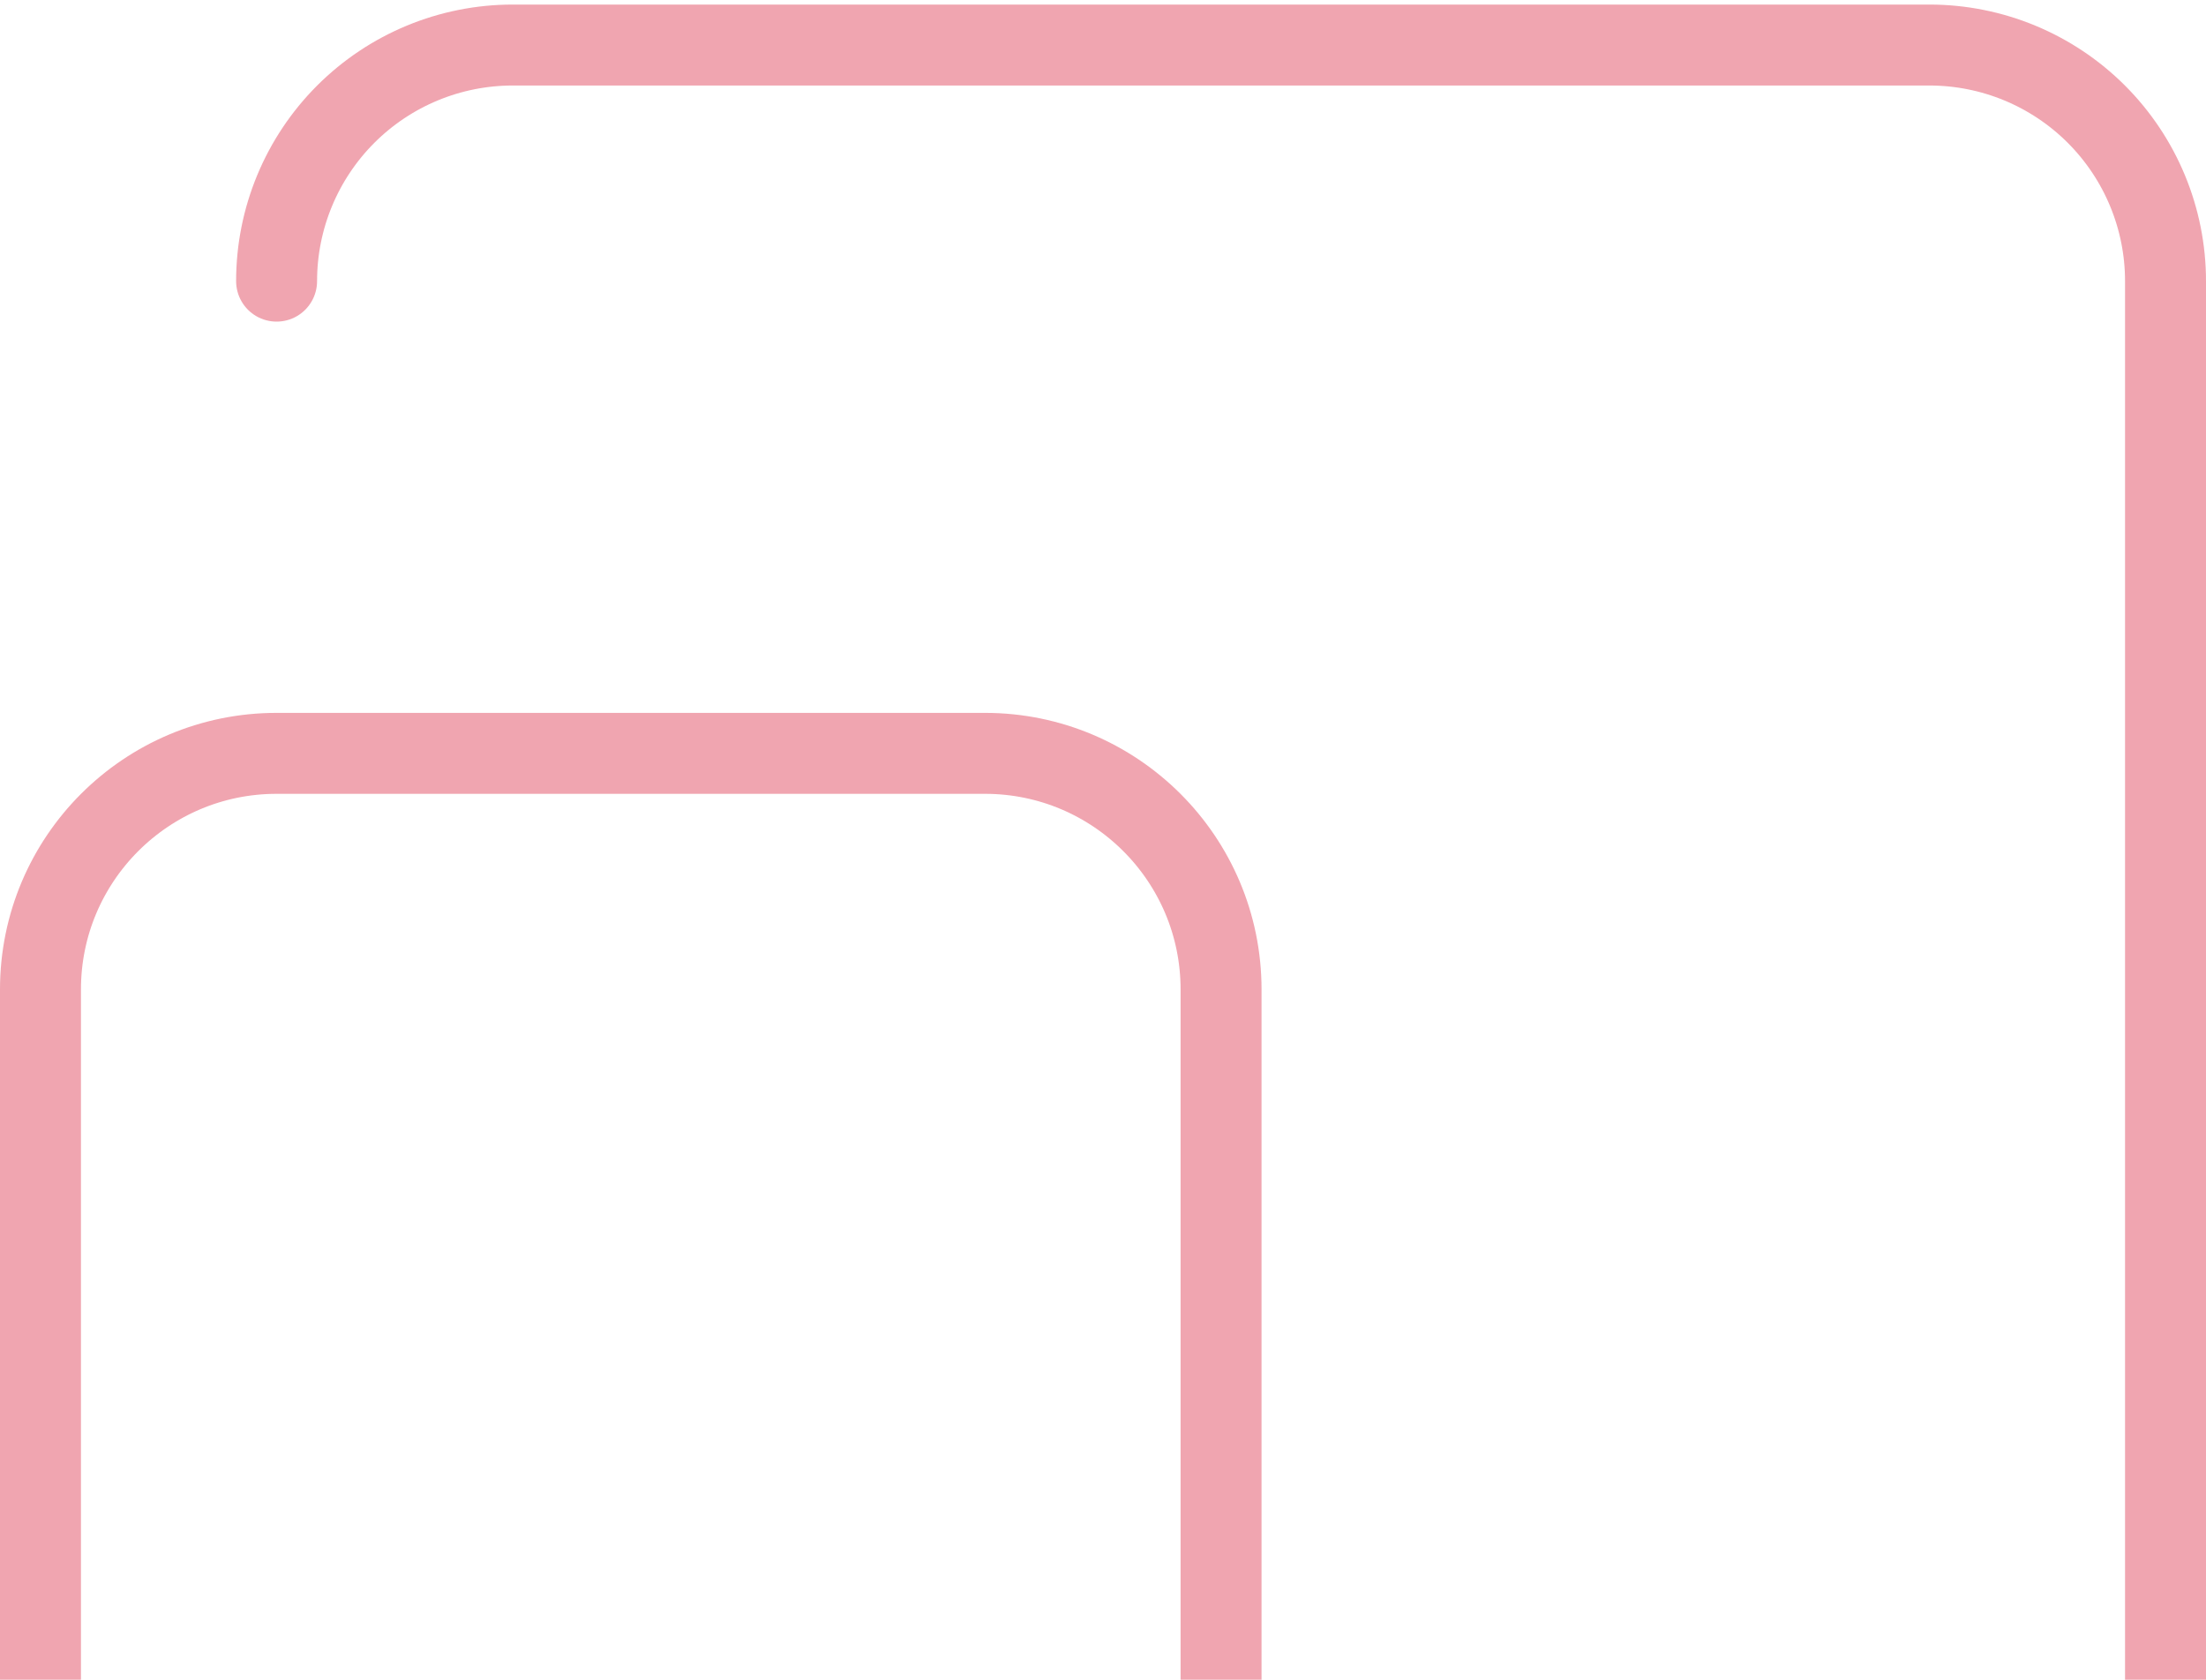 <svg width="218" height="166" viewBox="0 0 218 166" fill="none" xmlns="http://www.w3.org/2000/svg">
<path d="M27.333 27.784C27.333 21.596 29.792 15.661 34.167 11.285C38.543 6.909 44.478 4.451 50.667 4.451H190.667C196.855 4.451 202.79 6.909 207.166 11.285C211.542 15.661 214 21.596 214 27.784V214.451C214 220.639 211.542 226.574 207.166 230.95C202.79 235.326 196.855 237.784 190.667 237.784H162.667M62.333 191.118H62.45M27.333 74.451H97.333C110.22 74.451 120.667 84.898 120.667 97.784V214.451C120.667 227.338 110.22 237.784 97.333 237.784H27.333C14.447 237.784 4 227.338 4 214.451V97.784C4 84.898 14.447 74.451 27.333 74.451Z" stroke="#D91E3A" stroke-opacity="0.4" stroke-width="8" stroke-linecap="round" stroke-linejoin="round"/>
</svg>
